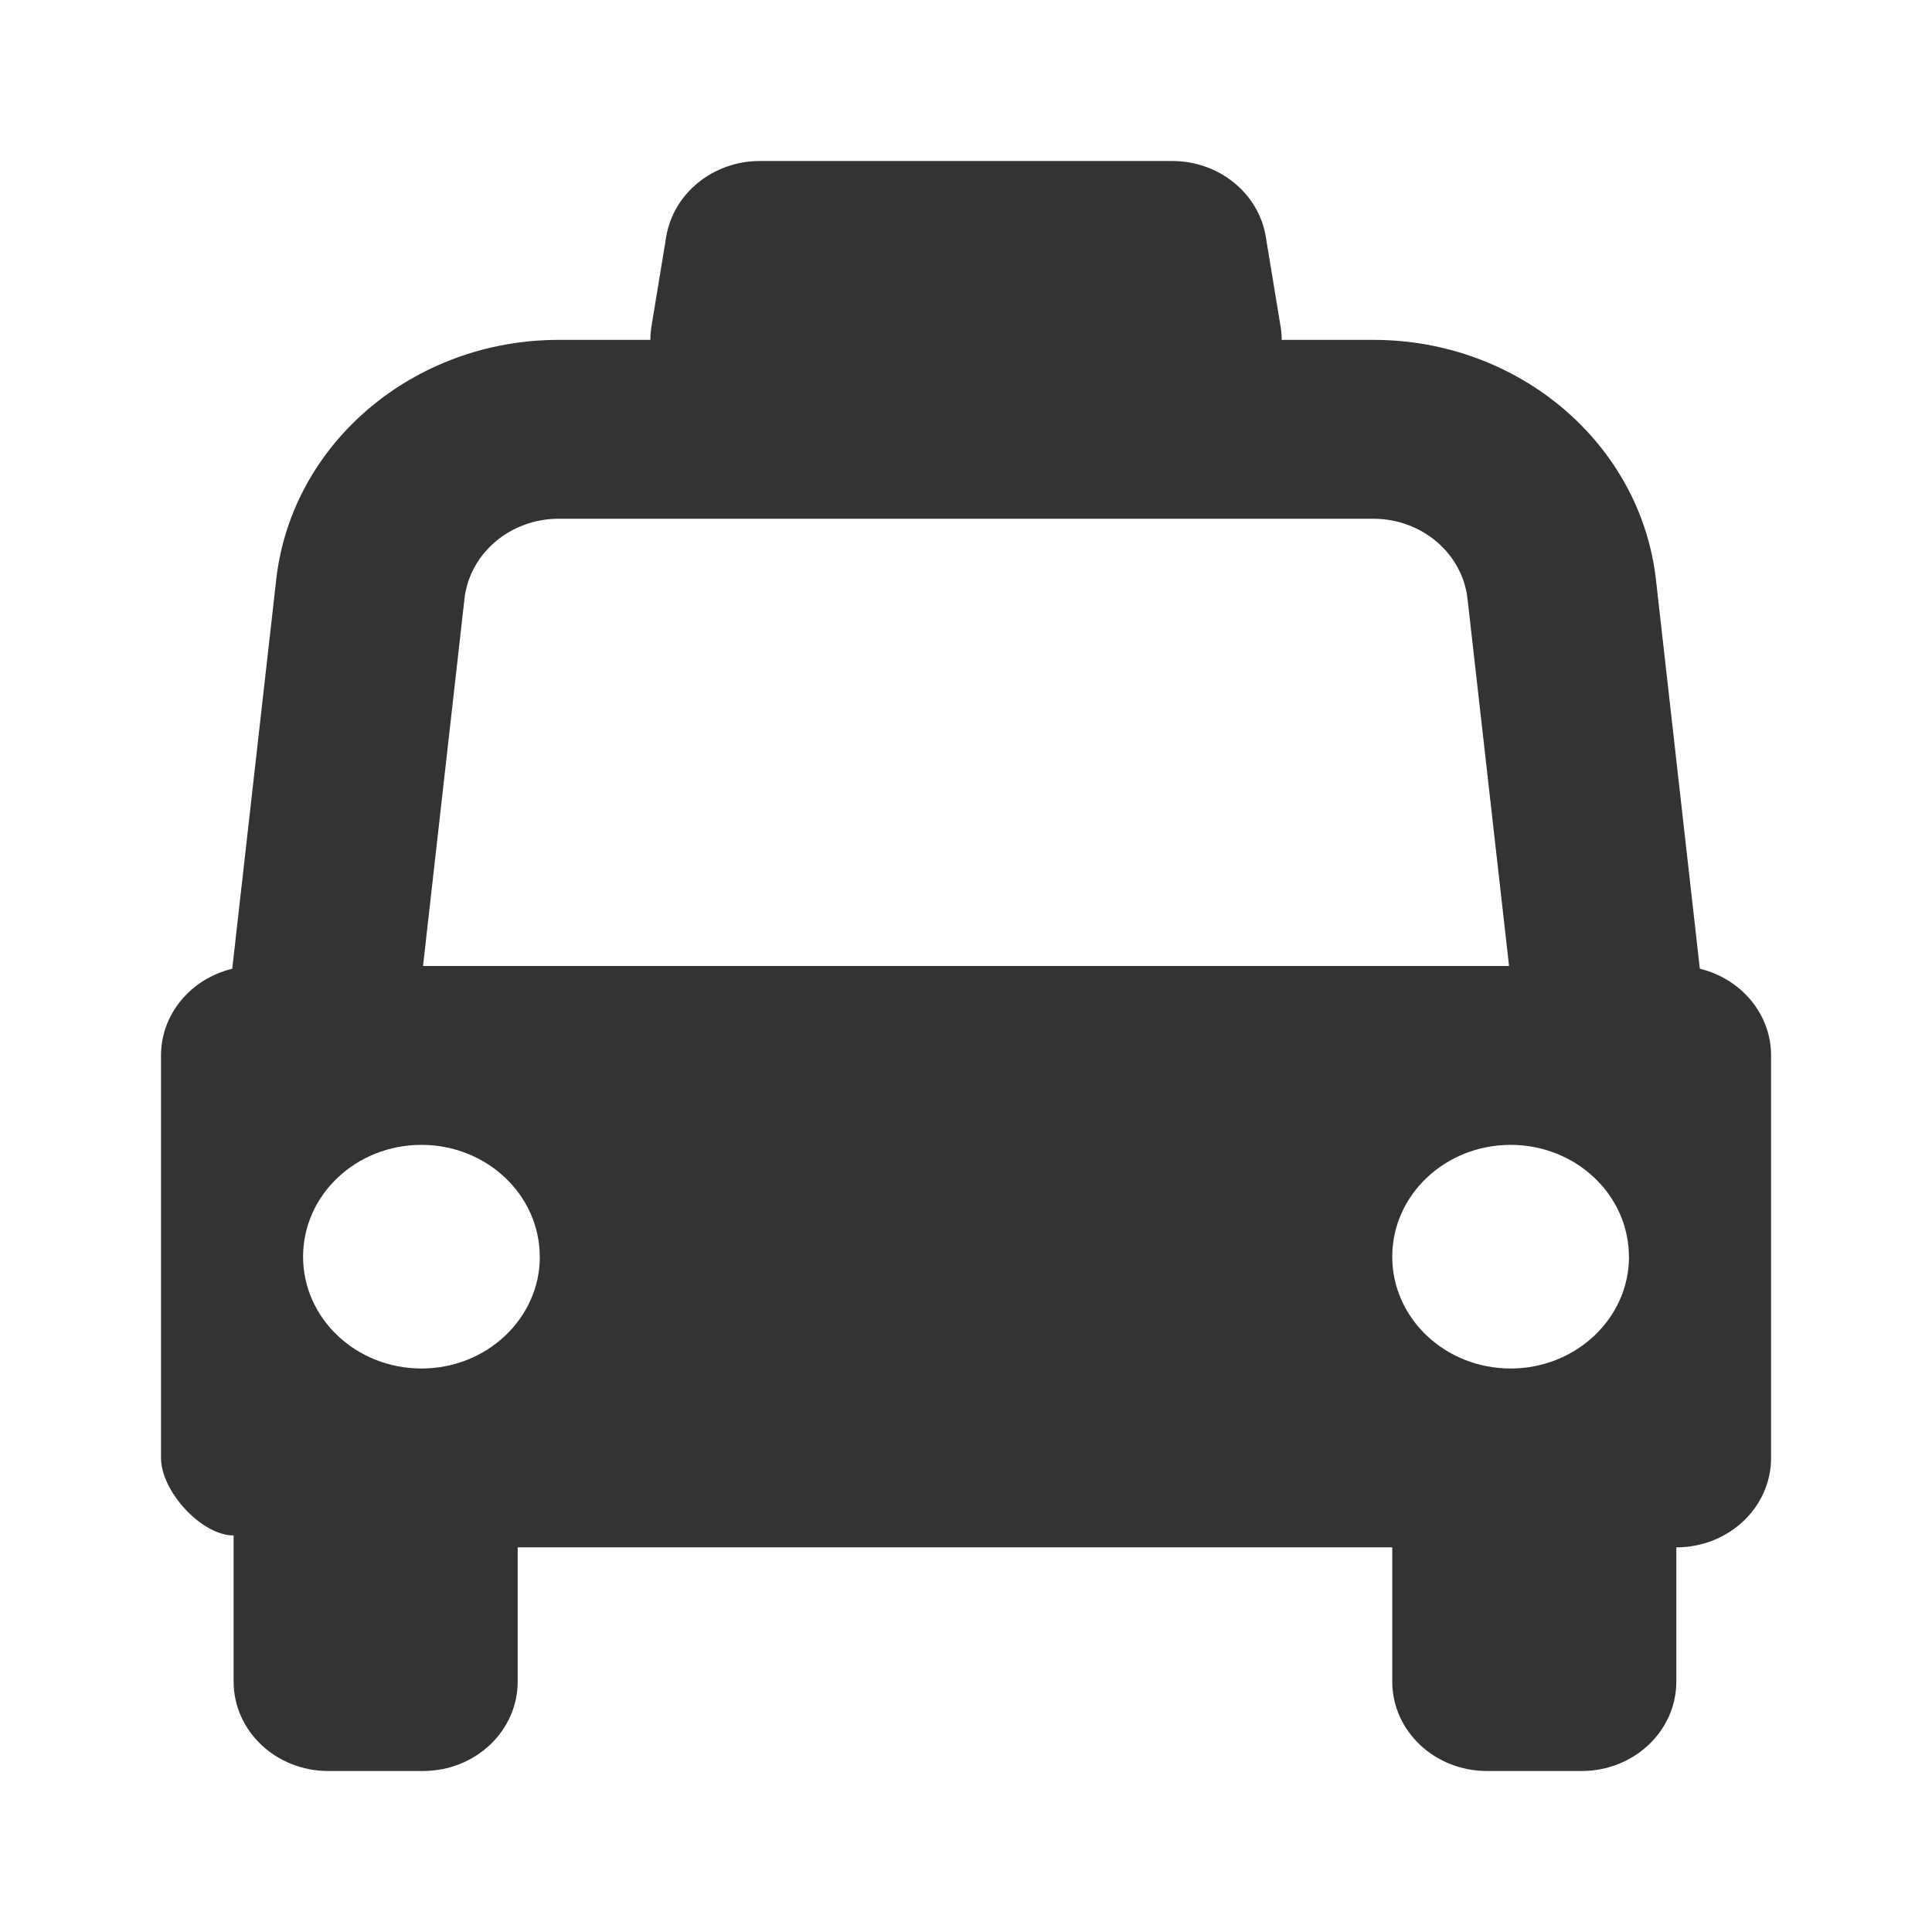 <?xml version="1.0" encoding="UTF-8"?> <svg xmlns="http://www.w3.org/2000/svg" width="24" height="24" fill="none"><path fill-rule="evenodd" clip-rule="evenodd" d="M8.276 2.94C8.366 2.4 8.86 2 9.44 2h5.122c.58 0 1.073.4 1.162.94l.183 1.111c.01.058.015.115.015.171h1.14c1.803 0 3.317 1.286 3.509 2.98l.545 4.832c.509.123.885.559.885 1.077v5c0 .614-.527 1.111-1.177 1.111v1.667c0 .614-.526 1.111-1.176 1.111h-1.176c-.65 0-1.177-.497-1.177-1.111v-1.667H6.431v1.667c0 .614-.526 1.111-1.176 1.111H4.078c-.65 0-1.176-.497-1.176-1.111v-1.815c-.402 0-.902-.552-.902-.963v-5c0-.518.376-.954.885-1.077l.546-4.832c.19-1.694 1.705-2.98 3.51-2.98h1.138c0-.056.005-.113.014-.17l.183-1.112zM18.746 12l-.516-4.562c-.064-.565-.569-.994-1.17-.994H6.94c-.601 0-1.106.429-1.17.994L5.255 12h13.49zm-12.04 3.611c0 .767-.659 1.389-1.47 1.389-.813 0-1.471-.622-1.471-1.389s.658-1.389 1.47-1.389c.812 0 1.47.622 1.47 1.39zm13.53 0c0 .767-.66 1.389-1.471 1.389-.812 0-1.47-.622-1.47-1.389s.658-1.389 1.47-1.389c.812 0 1.47.622 1.47 1.39z" fill="#333"></path></svg> 
